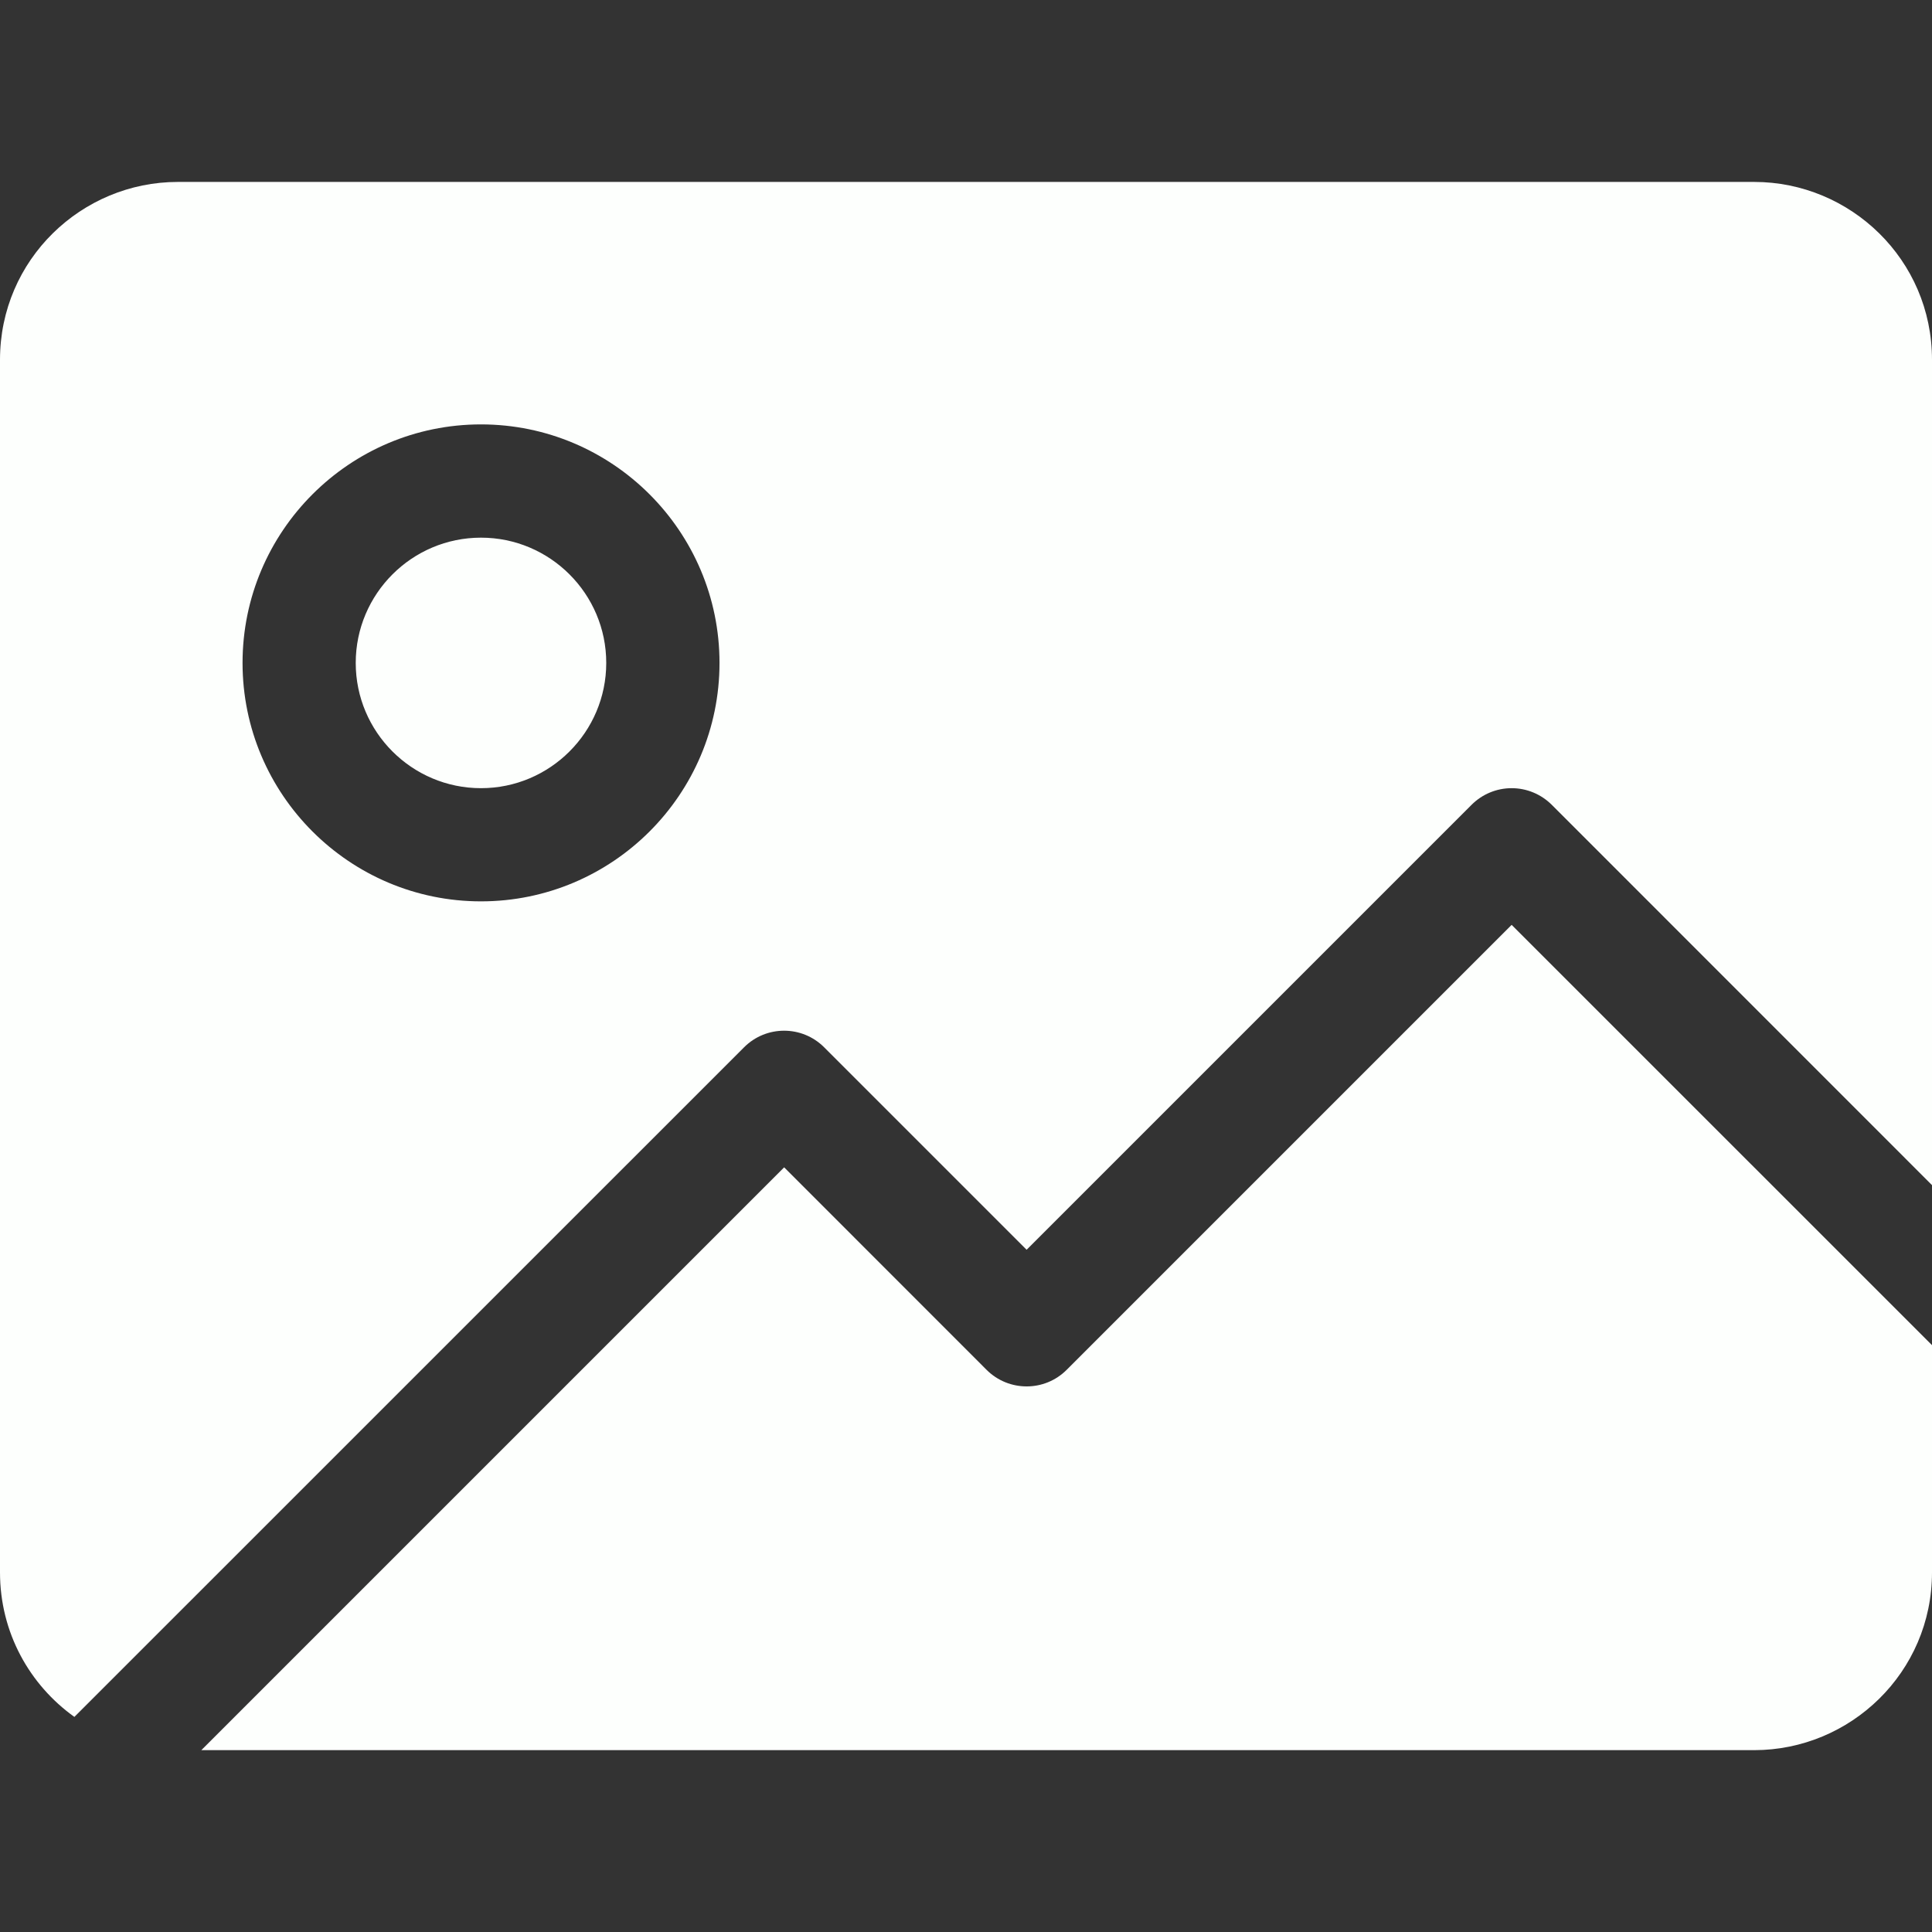 <svg width="24" height="24" viewBox="0 0 24 24" fill="none" xmlns="http://www.w3.org/2000/svg">
<rect x="0" y="0" width="24" height="24" fill="#333333" stroke="none"/>
<path d="M21.791 2.26H2.209C1.015 2.26 0 3.224 0 4.469V19.532C0 20.283 0.369 20.931 0.924 21.328L9.243 13.01C9.518 12.735 9.963 12.735 10.238 13.01L12.753 15.525L18.281 9.997C18.413 9.865 18.592 9.791 18.778 9.791C18.965 9.791 19.143 9.865 19.276 9.997L24 14.722V4.469C24 3.224 22.985 2.26 21.791 2.26ZM5.975 11.197C4.342 11.197 3.013 9.869 3.013 8.235C3.013 6.601 4.342 5.272 5.975 5.272C7.609 5.272 8.938 6.601 8.938 8.235C8.938 9.869 7.609 11.197 5.975 11.197ZM5.975 6.679C5.117 6.679 4.419 7.377 4.419 8.235C4.419 9.093 5.117 9.791 5.975 9.791C6.833 9.791 7.531 9.093 7.531 8.235C7.531 7.377 6.833 6.679 5.975 6.679ZM18.778 11.489L13.25 17.017C12.976 17.291 12.531 17.291 12.256 17.017L9.741 14.501L2.501 21.741H21.791C22.985 21.741 24 20.777 24 19.532V16.71L18.778 11.489Z" fill="#FDFFFD"/>
</svg>
